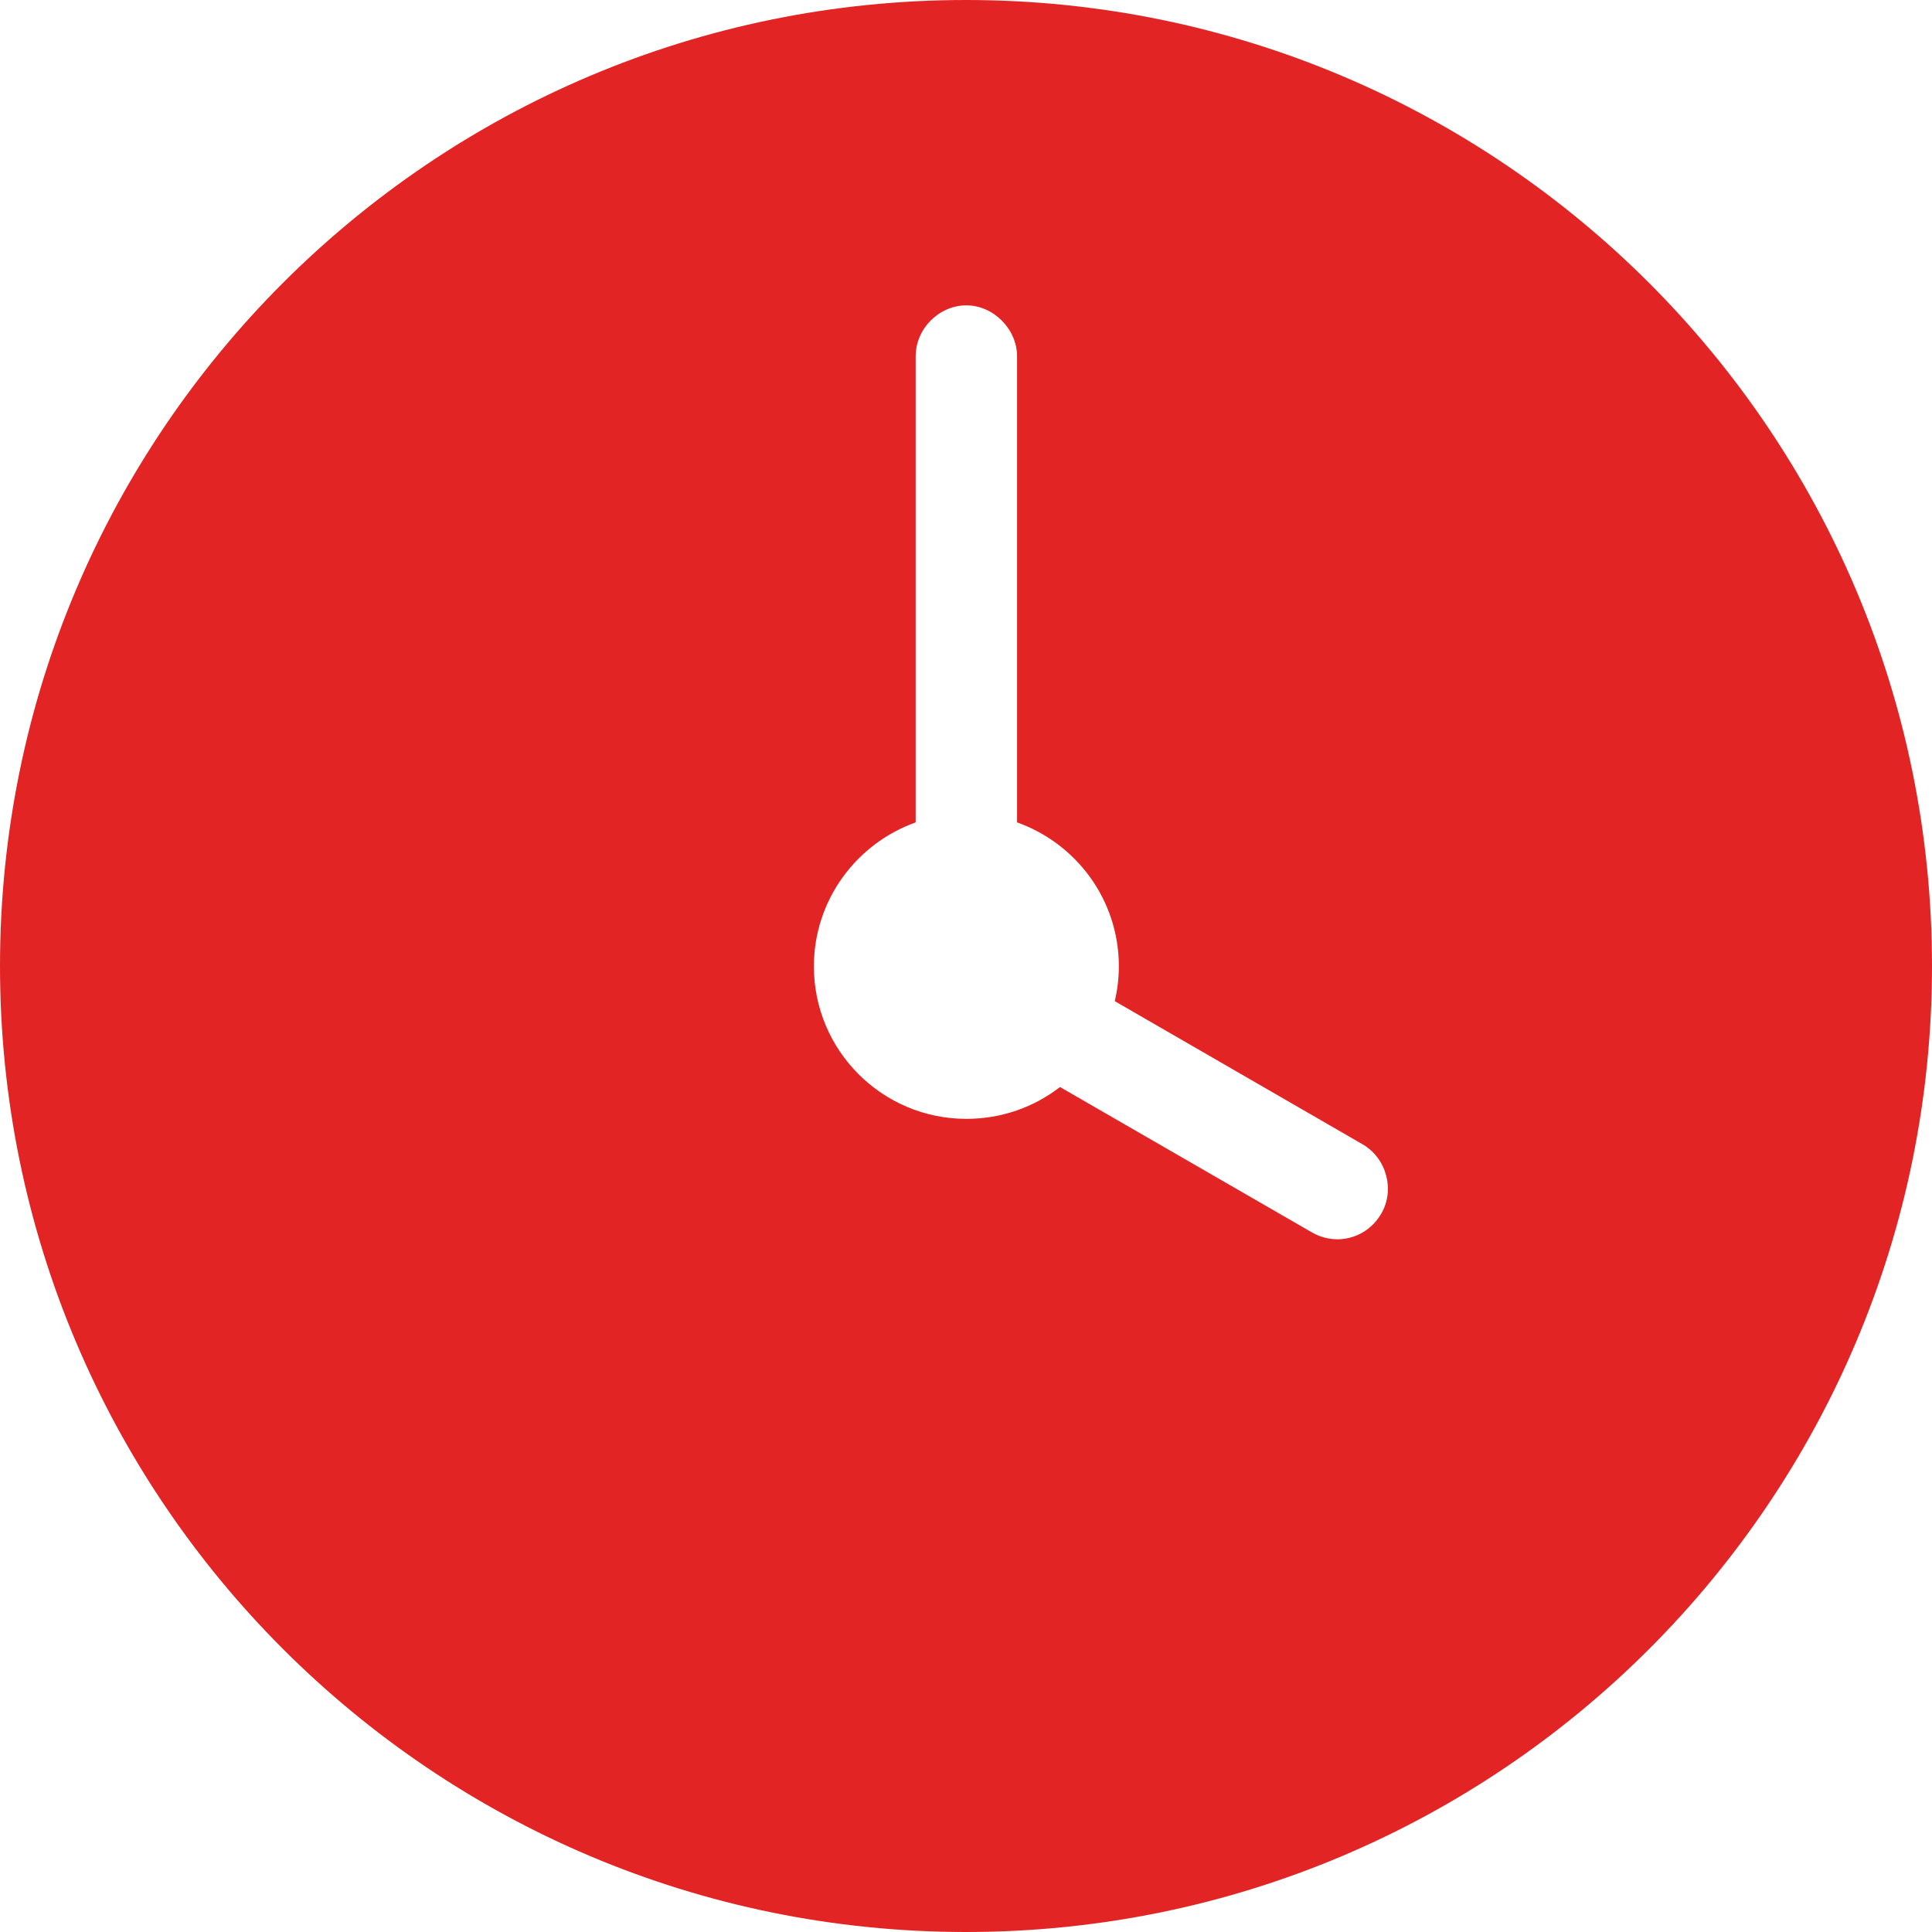 <?xml version="1.0" encoding="UTF-8"?>
<svg id="Layer_2" data-name="Layer 2" xmlns="http://www.w3.org/2000/svg" viewBox="0 0 52.2 52.2">
  <defs>
    <style>
      .cls-1 {
        fill: #e22424;
        fill-rule: evenodd;
        stroke-width: 0px;
      }
    </style>
  </defs>
  <g id="Layer_1-2" data-name="Layer 1">
    <g id="SVGRepo_iconCarrier" data-name="SVGRepo iconCarrier">
      <path class="cls-1" d="M30.12,27.05l6.7,3.87c.65.38.87,1.24.5,1.87-.38.66-1.2.89-1.87.51l-6.81-3.93c-.7.54-1.57.86-2.53.86-2.28,0-4.12-1.85-4.12-4.12,0-1.79,1.15-3.32,2.75-3.89v-12.59c0-.76.64-1.38,1.37-1.38s1.37.64,1.37,1.38v12.59c1.6.57,2.75,2.09,2.75,3.89,0,.32-.04.64-.11.94ZM26.1,52.2c14.42,0,26.1-11.69,26.1-26.1S40.52,0,26.1,0,0,11.69,0,26.1s11.69,26.1,26.1,26.1Z"/>
    </g>
  </g>
</svg>